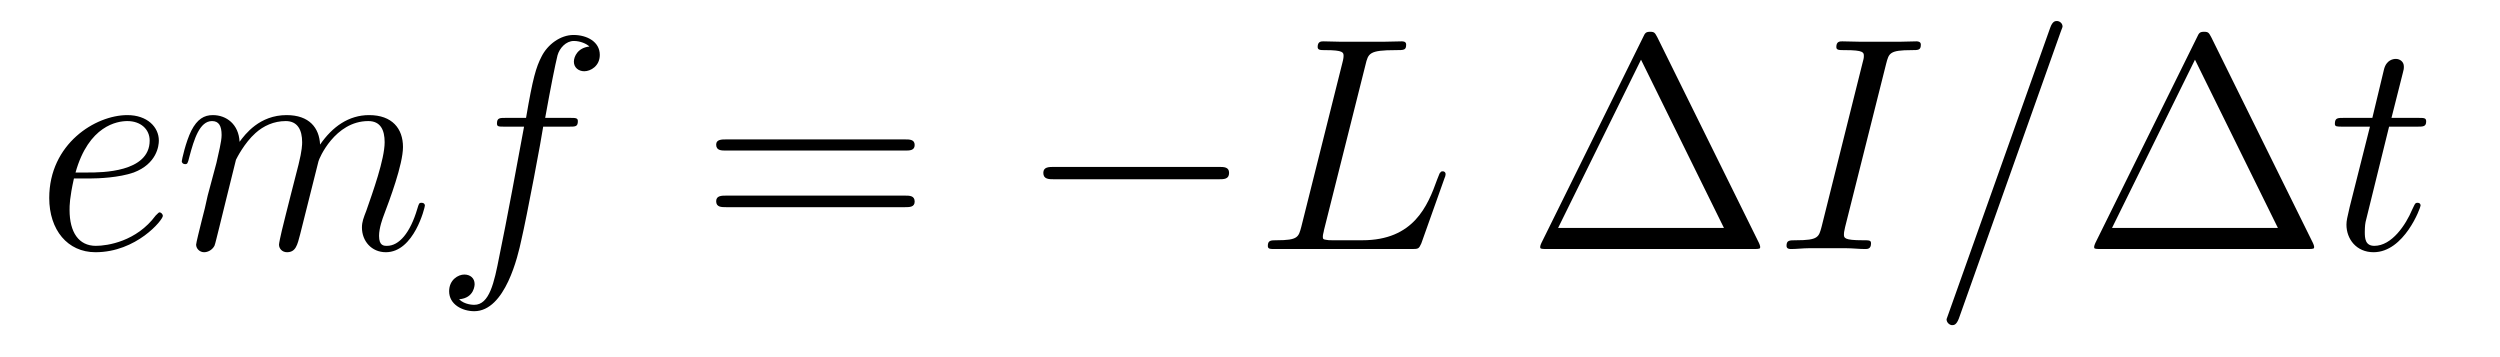 <?xml version='1.0'?>
<!-- This file was generated by dvisvgm 1.9.2 -->
<svg height='14pt' version='1.1' viewBox='0 -14 98 14' width='98pt' xmlns='http://www.w3.org/2000/svg' xmlns:xlink='http://www.w3.org/1999/xlink'>
<g id='page1'>
<g transform='matrix(1 0 0 1 -127 650)'>
<path d='M130.539 -657.004C130.852 -657.004 131.664 -657.035 132.242 -657.238C133.148 -657.582 133.227 -658.285 133.227 -658.488C133.227 -659.019 132.773 -659.488 131.992 -659.488C130.742 -659.488 128.93 -658.363 128.93 -656.238C128.93 -654.988 129.648 -654.113 130.742 -654.113C132.352 -654.113 133.383 -655.379 133.383 -655.535C133.383 -655.613 133.305 -655.676 133.258 -655.676C133.227 -655.676 133.211 -655.66 133.102 -655.551C132.352 -654.535 131.211 -654.363 130.758 -654.363C130.086 -654.363 129.727 -654.894 129.727 -655.77C129.727 -655.941 129.727 -656.238 129.898 -657.004H130.539ZM129.961 -657.238C130.477 -659.082 131.602 -659.254 131.992 -659.254C132.508 -659.254 132.867 -658.941 132.867 -658.488C132.867 -657.238 130.961 -657.238 130.461 -657.238H129.961ZM136.25 -657.738C136.281 -657.801 136.578 -658.395 137.016 -658.785C137.328 -659.066 137.734 -659.254 138.203 -659.254C138.672 -659.254 138.844 -658.895 138.844 -658.426C138.844 -658.348 138.844 -658.113 138.703 -657.551L138.391 -656.332C138.297 -655.973 138.078 -655.082 138.047 -654.957C138 -654.77 137.937 -654.457 137.937 -654.41C137.937 -654.254 138.063 -654.113 138.25 -654.113C138.594 -654.113 138.656 -654.395 138.766 -654.816L139.484 -657.676C139.5 -657.77 140.125 -659.254 141.438 -659.254C141.922 -659.254 142.078 -658.895 142.078 -658.426C142.078 -657.754 141.609 -656.457 141.359 -655.738C141.25 -655.457 141.188 -655.301 141.188 -655.082C141.188 -654.551 141.563 -654.113 142.125 -654.113C143.234 -654.113 143.656 -655.879 143.656 -655.941C143.656 -656.004 143.609 -656.051 143.531 -656.051C143.422 -656.051 143.422 -656.019 143.359 -655.816C143.078 -654.863 142.641 -654.363 142.172 -654.363C142.047 -654.363 141.859 -654.363 141.859 -654.754C141.859 -655.066 142 -655.441 142.047 -655.566C142.266 -656.145 142.797 -657.551 142.797 -658.238C142.797 -658.957 142.375 -659.488 141.469 -659.488C140.672 -659.488 140.031 -659.035 139.547 -658.332C139.516 -658.988 139.125 -659.488 138.234 -659.488C137.172 -659.488 136.609 -658.738 136.391 -658.441C136.359 -659.129 135.875 -659.488 135.344 -659.488C135 -659.488 134.734 -659.332 134.5 -658.879C134.281 -658.441 134.125 -657.723 134.125 -657.676C134.125 -657.629 134.172 -657.566 134.25 -657.566C134.344 -657.566 134.359 -657.582 134.422 -657.848C134.609 -658.551 134.828 -659.254 135.312 -659.254C135.578 -659.254 135.687 -659.066 135.687 -658.707C135.687 -658.441 135.563 -657.988 135.484 -657.613L135.141 -656.332C135.094 -656.098 134.969 -655.566 134.906 -655.348C134.828 -655.035 134.688 -654.473 134.688 -654.41C134.688 -654.254 134.828 -654.113 135 -654.113C135.141 -654.113 135.312 -654.191 135.406 -654.363C135.438 -654.426 135.531 -654.848 135.594 -655.082L135.859 -656.16L136.25 -657.738ZM149.309 -659.035C149.559 -659.035 149.652 -659.035 149.652 -659.254C149.652 -659.379 149.559 -659.379 149.34 -659.379H148.371C148.59 -660.598 148.762 -661.457 148.855 -661.832C148.934 -662.113 149.184 -662.394 149.496 -662.394C149.746 -662.394 149.996 -662.285 150.105 -662.176C149.652 -662.129 149.496 -661.785 149.496 -661.582C149.496 -661.348 149.684 -661.207 149.902 -661.207C150.152 -661.207 150.512 -661.41 150.512 -661.848C150.512 -662.363 150.012 -662.629 149.481 -662.629C148.965 -662.629 148.465 -662.254 148.23 -661.785C148.012 -661.363 147.887 -660.941 147.621 -659.379H146.824C146.59 -659.379 146.481 -659.379 146.481 -659.16C146.481 -659.035 146.543 -659.035 146.793 -659.035H147.543C147.34 -657.926 146.84 -655.223 146.574 -653.957C146.371 -652.91 146.184 -652.051 145.59 -652.051C145.559 -652.051 145.215 -652.051 144.996 -652.269C145.605 -652.316 145.605 -652.848 145.605 -652.863C145.605 -653.098 145.434 -653.238 145.199 -653.238C144.965 -653.238 144.606 -653.035 144.606 -652.582C144.606 -652.066 145.121 -651.801 145.59 -651.801C146.809 -651.801 147.309 -653.988 147.434 -654.582C147.652 -655.504 148.246 -658.676 148.293 -659.035H149.309ZM149.754 -654.238' fill-rule='evenodd'/>
<path d='M162.48 -658.098C162.652 -658.098 162.855 -658.098 162.855 -658.316C162.855 -658.535 162.652 -658.535 162.48 -658.535H155.465C155.293 -658.535 155.074 -658.535 155.074 -658.332C155.074 -658.098 155.277 -658.098 155.465 -658.098H162.48ZM162.48 -655.879C162.652 -655.879 162.855 -655.879 162.855 -656.098C162.855 -656.332 162.652 -656.332 162.48 -656.332H155.465C155.293 -656.332 155.074 -656.332 155.074 -656.113C155.074 -655.879 155.277 -655.879 155.465 -655.879H162.48ZM163.551 -654.238' fill-rule='evenodd'/>
<path d='M174.773 -656.973C174.977 -656.973 175.18 -656.973 175.18 -657.223C175.18 -657.457 174.977 -657.457 174.773 -657.457H168.32C168.117 -657.457 167.898 -657.457 167.898 -657.223C167.898 -656.973 168.117 -656.973 168.32 -656.973H174.773ZM176.152 -654.238' fill-rule='evenodd'/>
<path d='M180.527 -661.457C180.637 -661.91 180.668 -662.035 181.715 -662.035C182.043 -662.035 182.121 -662.035 182.121 -662.254C182.121 -662.379 181.996 -662.379 181.949 -662.379C181.715 -662.379 181.434 -662.363 181.199 -662.363H179.59C179.371 -662.363 179.106 -662.379 178.887 -662.379C178.793 -662.379 178.652 -662.379 178.652 -662.16C178.652 -662.035 178.762 -662.035 178.949 -662.035C179.668 -662.035 179.668 -661.941 179.668 -661.801C179.668 -661.785 179.668 -661.707 179.621 -661.535L178.012 -655.113C177.902 -654.707 177.887 -654.582 177.043 -654.582C176.824 -654.582 176.699 -654.582 176.699 -654.363C176.699 -654.238 176.777 -654.238 177.012 -654.238H182.355C182.605 -654.238 182.621 -654.254 182.715 -654.457L183.621 -657.004C183.652 -657.066 183.668 -657.129 183.668 -657.176C183.668 -657.238 183.621 -657.285 183.559 -657.285C183.543 -657.285 183.48 -657.285 183.465 -657.238C183.434 -657.223 183.434 -657.207 183.34 -656.973C182.965 -655.926 182.418 -654.582 180.402 -654.582H179.262C179.09 -654.582 179.074 -654.582 178.996 -654.598C178.871 -654.613 178.855 -654.629 178.855 -654.723C178.855 -654.816 178.887 -654.879 178.902 -654.988L180.527 -661.457ZM184.07 -654.238' fill-rule='evenodd'/>
<path d='M191.969 -662.535C191.875 -662.707 191.859 -662.754 191.688 -662.754C191.516 -662.754 191.484 -662.707 191.406 -662.535L187.422 -654.473C187.406 -654.441 187.375 -654.363 187.375 -654.316C187.375 -654.254 187.391 -654.238 187.625 -654.238H195.75C195.984 -654.238 196 -654.254 196 -654.316C196 -654.363 195.968 -654.441 195.953 -654.473L191.969 -662.535ZM191.328 -661.66L194.578 -655.066H188.078L191.328 -661.66ZM196.547 -654.238' fill-rule='evenodd'/>
<path d='M200.938 -661.504C201.047 -661.91 201.062 -662.035 201.937 -662.035C202.204 -662.035 202.297 -662.035 202.297 -662.254C202.297 -662.379 202.157 -662.379 202.126 -662.379C201.906 -662.379 201.656 -662.363 201.438 -662.363H199.969C199.734 -662.363 199.453 -662.379 199.219 -662.379C199.126 -662.379 198.984 -662.379 198.984 -662.16C198.984 -662.035 199.078 -662.035 199.328 -662.035C200.063 -662.035 200.063 -661.941 200.063 -661.801C200.063 -661.723 200.047 -661.66 200.016 -661.551L198.407 -655.113C198.296 -654.707 198.281 -654.582 197.406 -654.582C197.141 -654.582 197.032 -654.582 197.032 -654.363C197.032 -654.238 197.156 -654.238 197.219 -654.238C197.422 -654.238 197.688 -654.27 197.906 -654.27H199.375C199.609 -654.27 199.876 -654.238 200.11 -654.238C200.203 -654.238 200.344 -654.238 200.344 -654.457C200.344 -654.582 200.281 -654.582 200.016 -654.582C199.282 -654.582 199.282 -654.676 199.282 -654.816C199.282 -654.848 199.282 -654.91 199.328 -655.098L200.938 -661.504ZM201.703 -654.238' fill-rule='evenodd'/>
<path d='M207.774 -662.738C207.774 -662.754 207.852 -662.926 207.852 -662.957C207.852 -663.098 207.726 -663.176 207.632 -663.176C207.57 -663.176 207.461 -663.176 207.367 -662.91L203.383 -651.707C203.383 -651.691 203.305 -651.504 203.305 -651.488C203.305 -651.348 203.43 -651.254 203.524 -651.254C203.602 -651.254 203.695 -651.27 203.789 -651.519L207.774 -662.738ZM208.543 -654.238' fill-rule='evenodd'/>
<path d='M213.684 -662.535C213.59 -662.707 213.575 -662.754 213.402 -662.754C213.23 -662.754 213.199 -662.707 213.121 -662.535L209.137 -654.473C209.122 -654.441 209.09 -654.363 209.09 -654.316C209.09 -654.254 209.106 -654.238 209.34 -654.238H217.465C217.699 -654.238 217.715 -654.254 217.715 -654.316C217.715 -654.363 217.684 -654.441 217.668 -654.473L213.684 -662.535ZM213.043 -661.66L216.293 -655.066H209.792L213.043 -661.66ZM218.262 -654.238' fill-rule='evenodd'/>
<path d='M220.652 -659.035H221.761C221.981 -659.035 222.106 -659.035 222.106 -659.238C222.106 -659.379 222.028 -659.379 221.792 -659.379H220.746L221.184 -661.113C221.231 -661.285 221.231 -661.301 221.231 -661.395C221.231 -661.582 221.075 -661.691 220.918 -661.691C220.824 -661.691 220.543 -661.66 220.45 -661.269L219.996 -659.379H218.872C218.636 -659.379 218.527 -659.379 218.527 -659.145C218.527 -659.035 218.605 -659.035 218.84 -659.035H219.902L219.106 -655.879C219.012 -655.473 218.981 -655.348 218.981 -655.191C218.981 -654.629 219.371 -654.113 220.043 -654.113C221.246 -654.113 221.887 -655.863 221.887 -655.941S221.84 -656.051 221.761 -656.051C221.746 -656.051 221.699 -656.051 221.668 -656.004C221.652 -655.988 221.652 -655.973 221.558 -655.785C221.309 -655.191 220.762 -654.363 220.074 -654.363C219.715 -654.363 219.7 -654.66 219.7 -654.91C219.7 -654.926 219.7 -655.16 219.731 -655.301L220.652 -659.035ZM222.461 -654.238' fill-rule='evenodd'/>
</g>
</g>
</svg>
